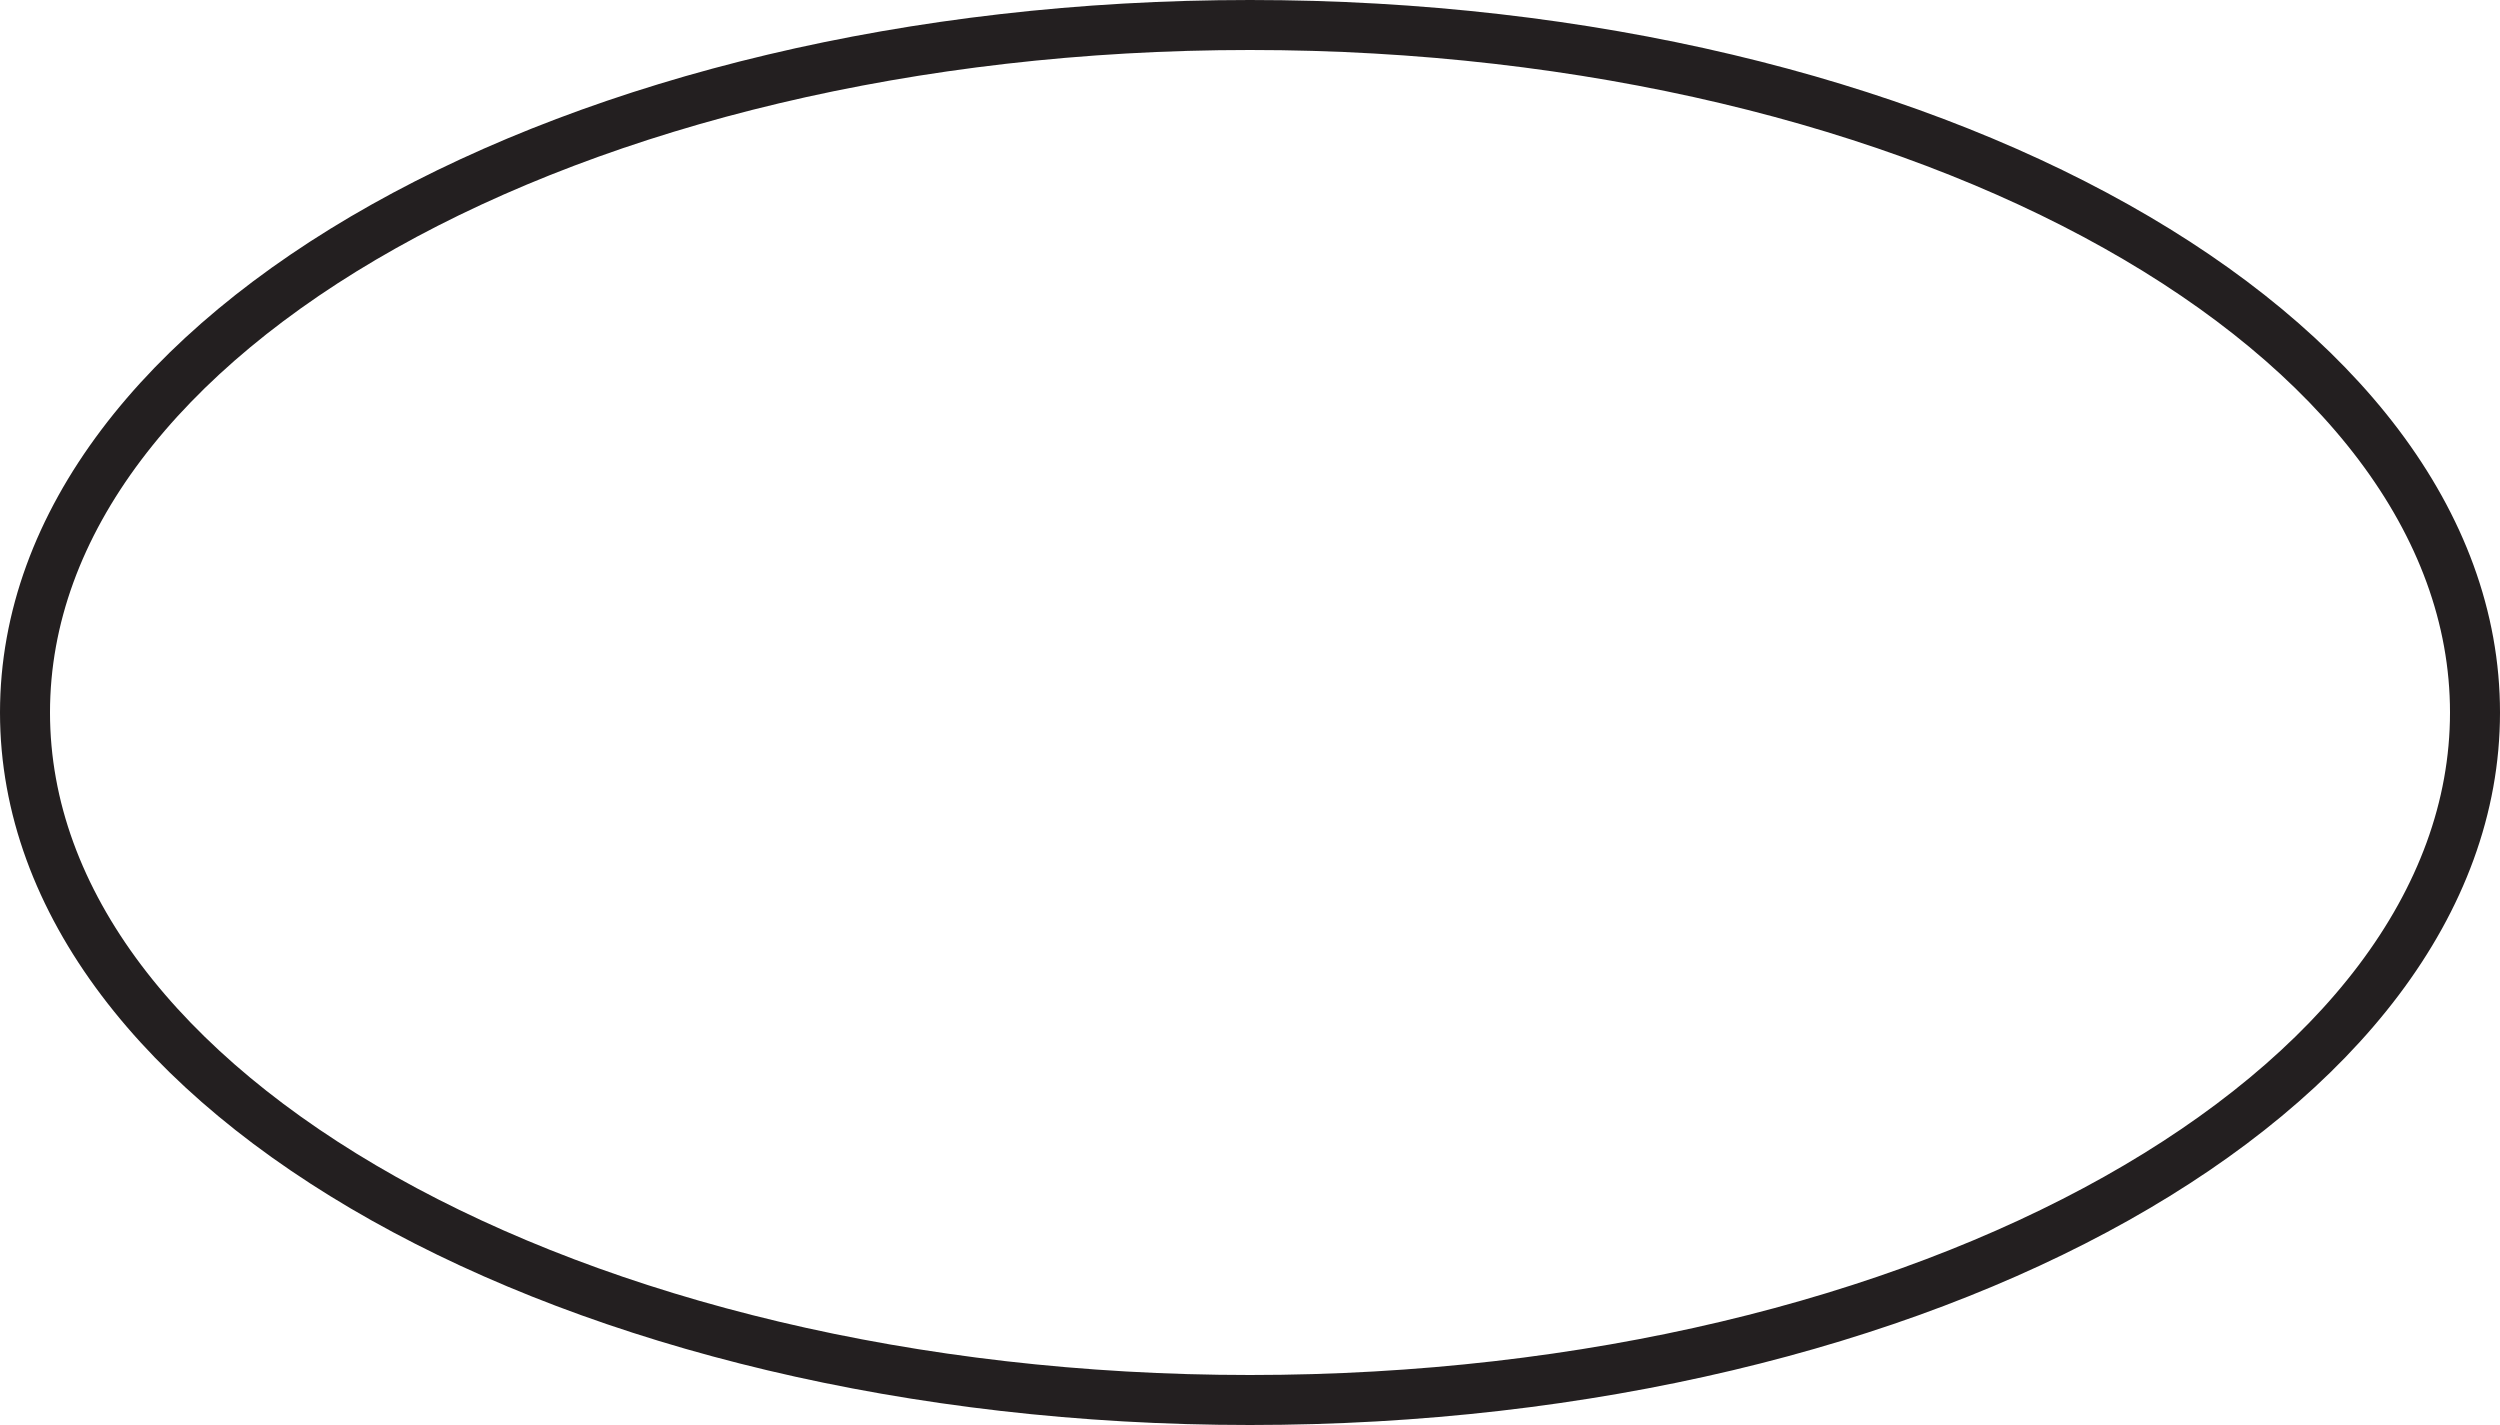 <svg width="100" height="57" viewBox="0 0 100 57" fill="none" xmlns="http://www.w3.org/2000/svg">
<path d="M50 56C77.062 56 99 43.688 99 28.5C99 13.312 77.062 1 50 1C22.938 1 1 13.312 1 28.5C1 43.688 22.938 56 50 56Z" stroke="#231F20" stroke-width="2" stroke-miterlimit="10"/>
</svg>

